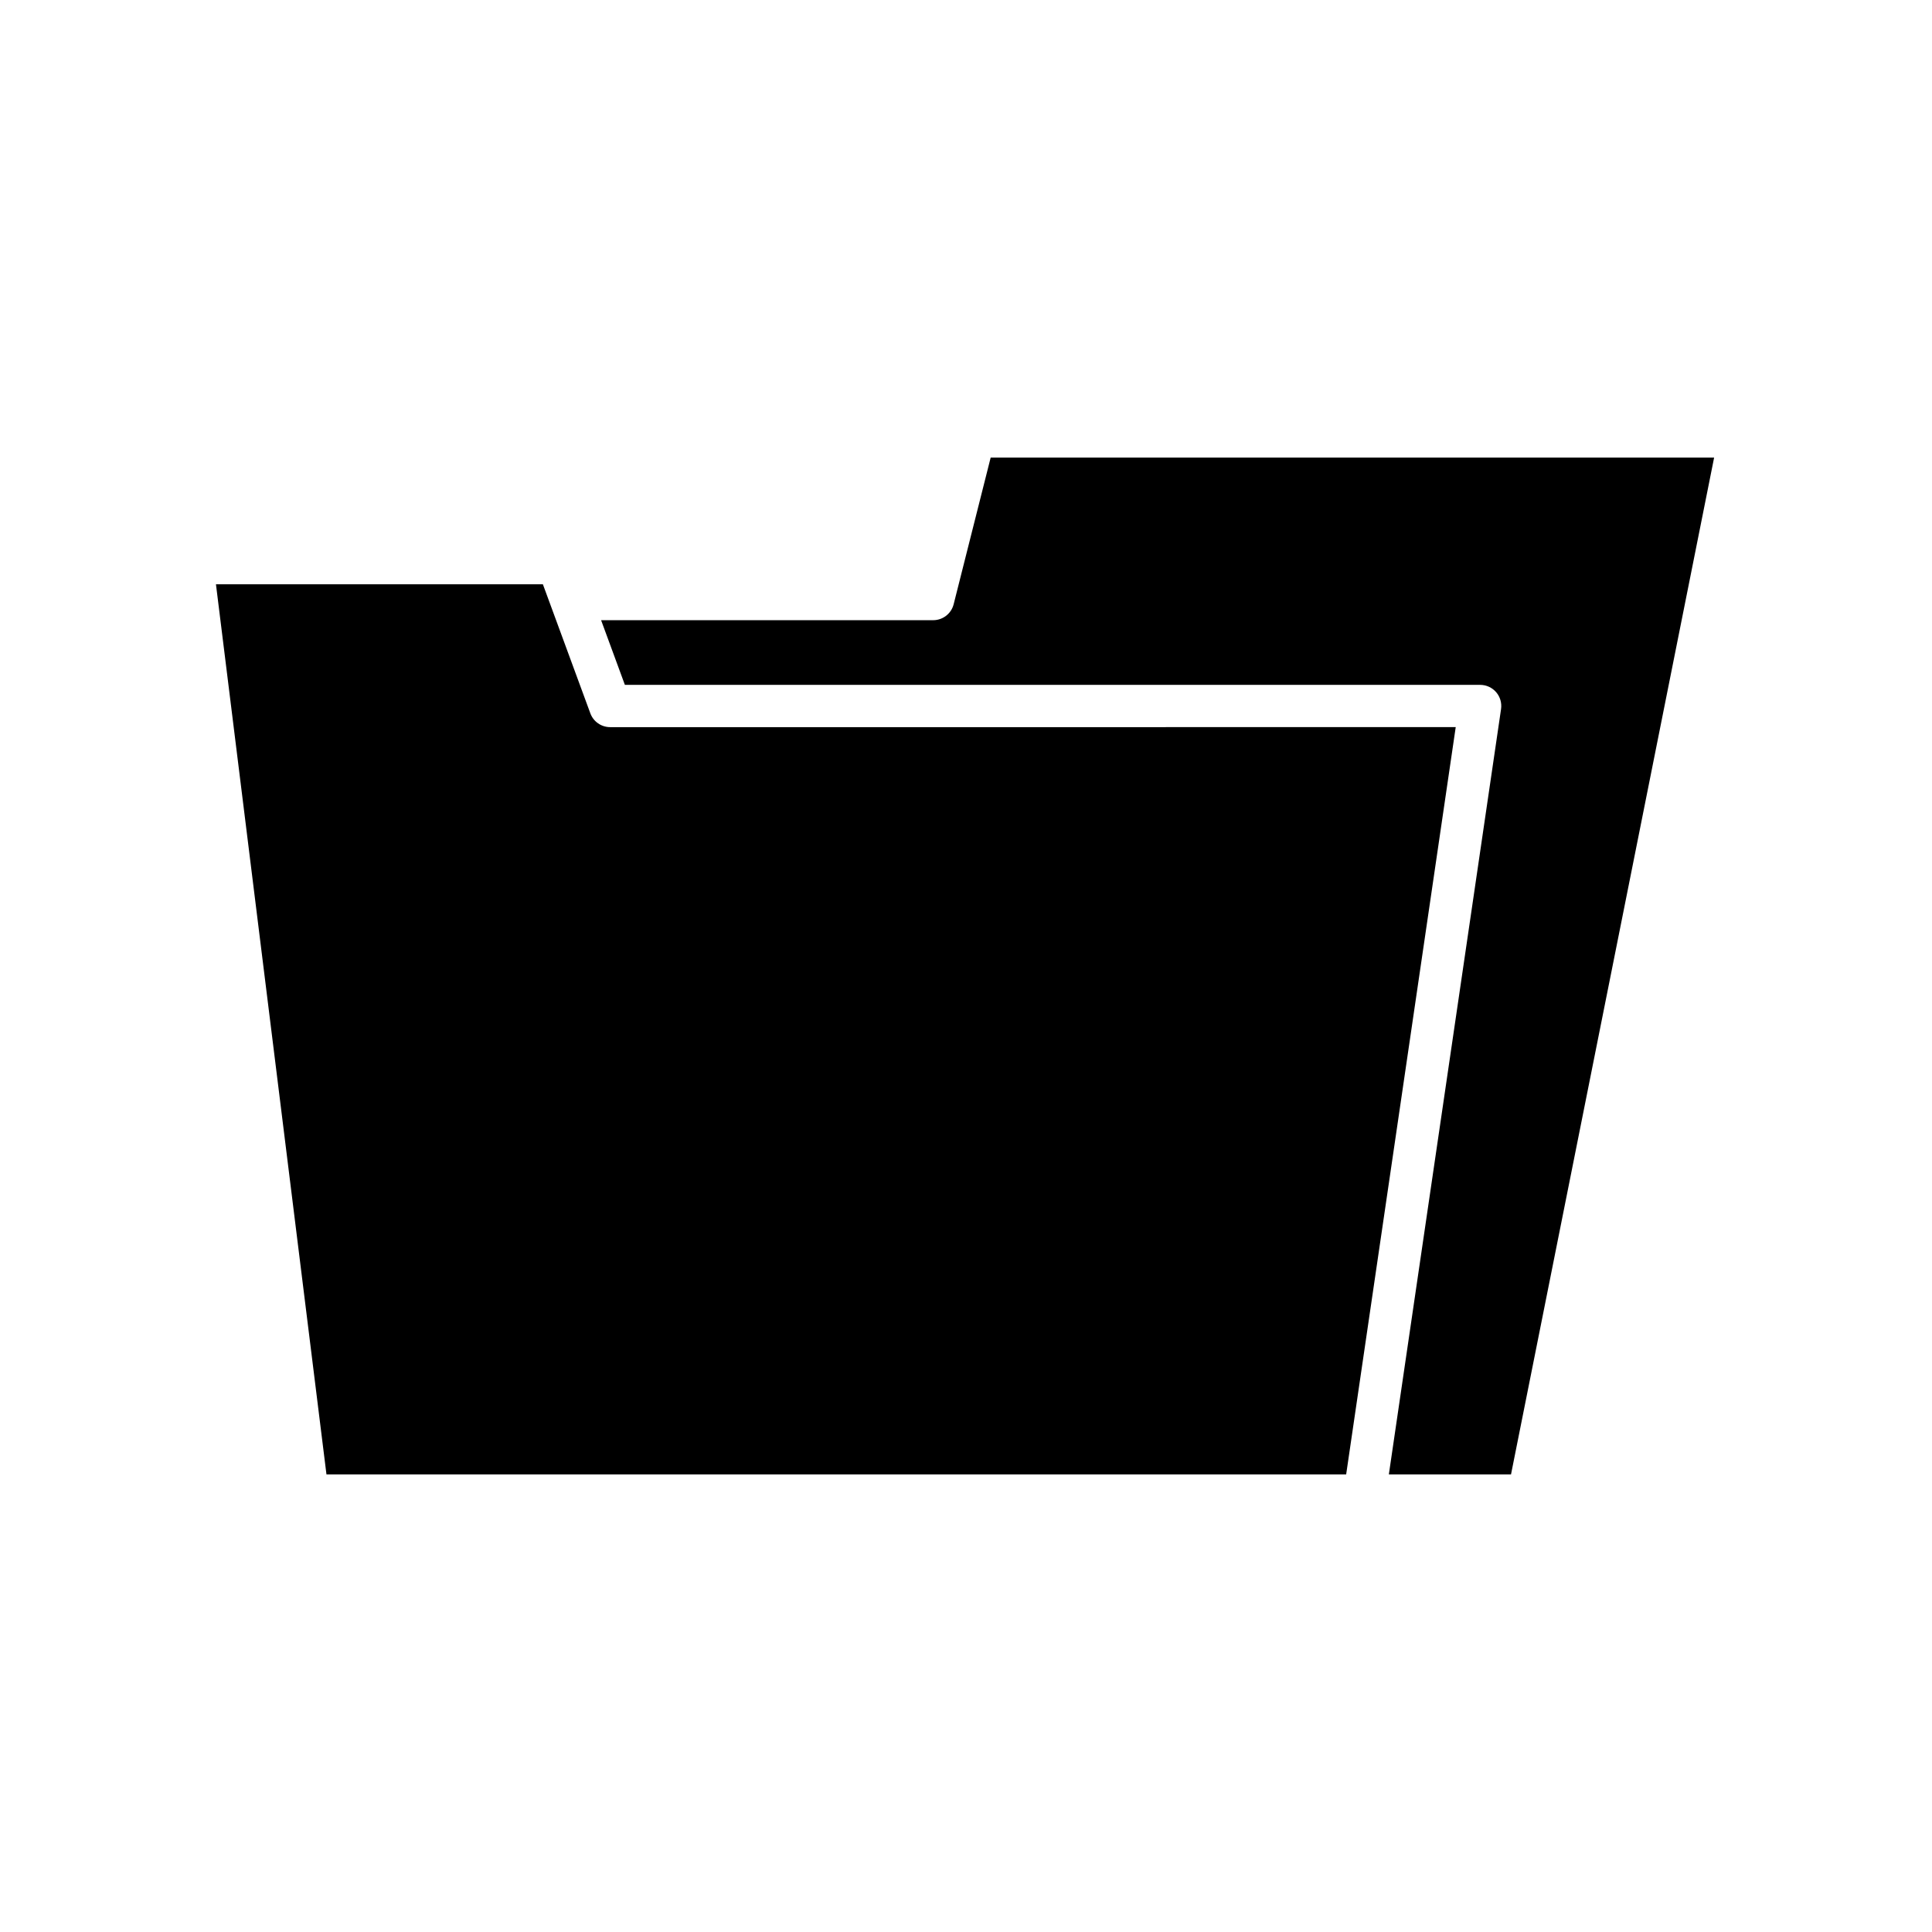 <?xml version="1.0" encoding="UTF-8"?>
<!-- Uploaded to: SVG Repo, www.svgrepo.com, Generator: SVG Repo Mixer Tools -->
<svg fill="#000000" width="800px" height="800px" version="1.1" viewBox="144 144 512 512" xmlns="http://www.w3.org/2000/svg">
 <g>
  <path d="m305.7 336.7c-2.344 0-4.445-1.461-5.254-3.664l-12.574-34.191h-86.641l29.285 235.89h270.23l29.035-198.04z"/>
  <path d="m396.73 304.13c-0.629 2.488-2.863 4.227-5.43 4.227l-88 0.004 6.301 17.137h226.66c1.629 0 3.172 0.707 4.234 1.938s1.535 2.863 1.301 4.473l-29.734 202.82h32.375l53.824-269.46-191.72-0.004z"/>
 </g>
</svg>